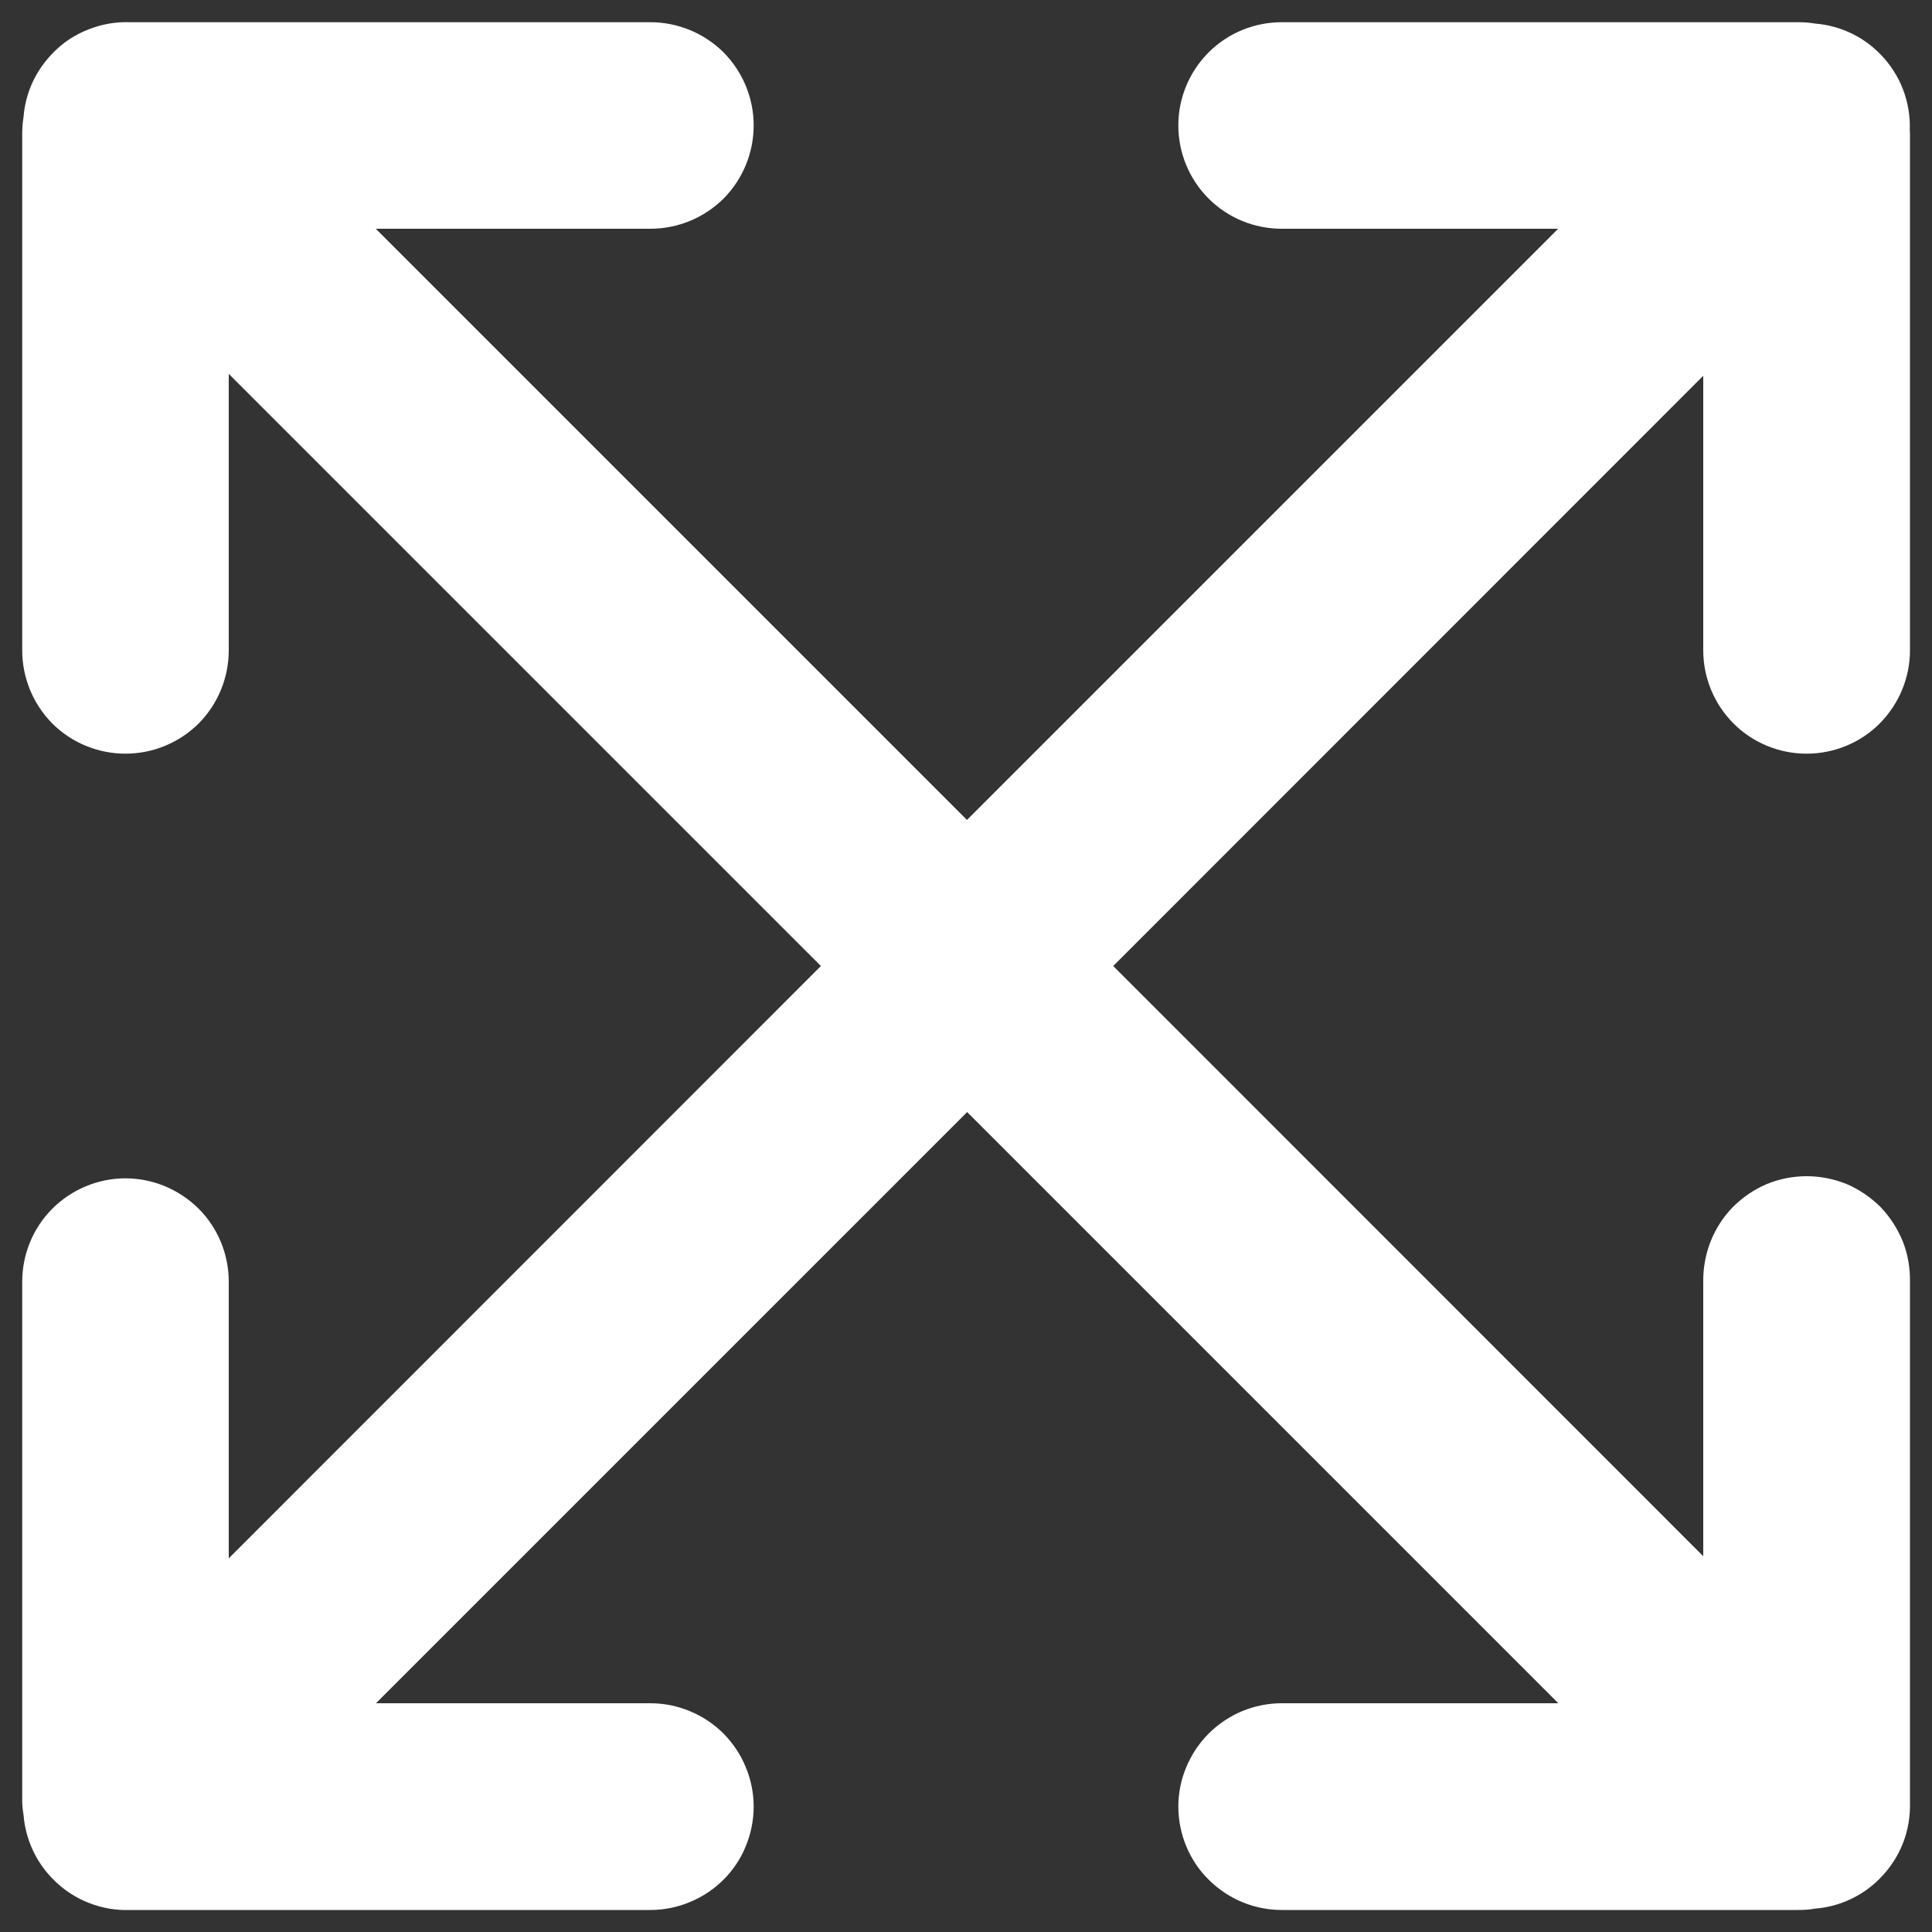 <svg width="10" height="10" viewBox="0 0 10 10" fill="none" xmlns="http://www.w3.org/2000/svg">
<rect x="0" y="0" width="10" height="10" fill="#333333" stroke="none"/>
<path fill-rule="evenodd" clip-rule="evenodd" d="M5.762 5L8.816 8.055V6.634C8.815 6.563 8.828 6.492 8.854 6.426C8.88 6.36 8.919 6.299 8.969 6.248C9.019 6.198 9.078 6.157 9.144 6.129C9.209 6.102 9.28 6.088 9.351 6.088C9.422 6.088 9.493 6.102 9.559 6.129C9.624 6.157 9.684 6.198 9.734 6.248C9.783 6.299 9.822 6.36 9.849 6.426C9.875 6.492 9.887 6.563 9.886 6.634V9.308L9.886 9.327C9.888 9.4 9.876 9.474 9.849 9.542C9.822 9.61 9.781 9.672 9.729 9.724C9.64 9.814 9.521 9.869 9.395 9.879C9.367 9.884 9.338 9.886 9.308 9.886H6.634C6.564 9.886 6.494 9.872 6.429 9.845C6.365 9.818 6.306 9.779 6.256 9.729C6.206 9.68 6.167 9.621 6.14 9.556C6.113 9.491 6.099 9.421 6.099 9.351C6.099 9.281 6.113 9.211 6.14 9.147C6.167 9.082 6.206 9.023 6.256 8.973C6.306 8.923 6.365 8.884 6.429 8.857C6.494 8.83 6.564 8.816 6.634 8.816H8.066L5.006 5.756L1.946 8.816H3.366C3.437 8.816 3.506 8.83 3.571 8.857C3.636 8.884 3.695 8.923 3.745 8.973C3.794 9.023 3.834 9.082 3.86 9.147C3.887 9.211 3.901 9.281 3.901 9.351C3.901 9.421 3.887 9.491 3.86 9.556C3.834 9.621 3.794 9.68 3.745 9.729C3.695 9.779 3.636 9.818 3.571 9.845C3.506 9.872 3.437 9.886 3.366 9.886H0.693L0.674 9.886C0.6 9.889 0.527 9.876 0.459 9.849C0.39 9.822 0.328 9.781 0.277 9.729C0.187 9.64 0.132 9.521 0.122 9.395C0.117 9.366 0.114 9.337 0.115 9.308V6.634C0.115 6.492 0.171 6.356 0.271 6.256C0.371 6.156 0.508 6.099 0.649 6.099C0.791 6.099 0.927 6.156 1.028 6.256C1.128 6.356 1.184 6.492 1.184 6.634V8.066L4.249 5L1.184 1.935V3.366C1.184 3.508 1.128 3.644 1.028 3.745C0.927 3.845 0.791 3.901 0.649 3.901C0.508 3.901 0.371 3.845 0.271 3.745C0.171 3.644 0.115 3.508 0.115 3.366V0.693C0.115 0.663 0.117 0.634 0.122 0.605C0.131 0.484 0.183 0.365 0.277 0.271C0.328 0.219 0.39 0.178 0.459 0.152C0.527 0.125 0.6 0.112 0.674 0.115L0.693 0.115H3.366C3.508 0.115 3.644 0.171 3.745 0.271C3.845 0.372 3.901 0.508 3.901 0.649C3.901 0.791 3.845 0.927 3.745 1.028C3.644 1.128 3.508 1.184 3.366 1.184H1.945L5.005 4.244L8.065 1.184H6.634C6.492 1.184 6.356 1.128 6.256 1.028C6.155 0.927 6.099 0.791 6.099 0.649C6.099 0.508 6.155 0.372 6.256 0.271C6.356 0.171 6.492 0.115 6.634 0.115H9.308C9.337 0.115 9.367 0.117 9.395 0.122C9.517 0.132 9.636 0.183 9.729 0.277C9.838 0.386 9.89 0.53 9.885 0.674L9.886 0.693V3.366C9.886 3.508 9.829 3.644 9.729 3.745C9.629 3.845 9.493 3.901 9.351 3.901C9.209 3.901 9.073 3.845 8.973 3.745C8.872 3.644 8.816 3.508 8.816 3.366V1.945L5.762 5Z" fill="white"/>
</svg>
